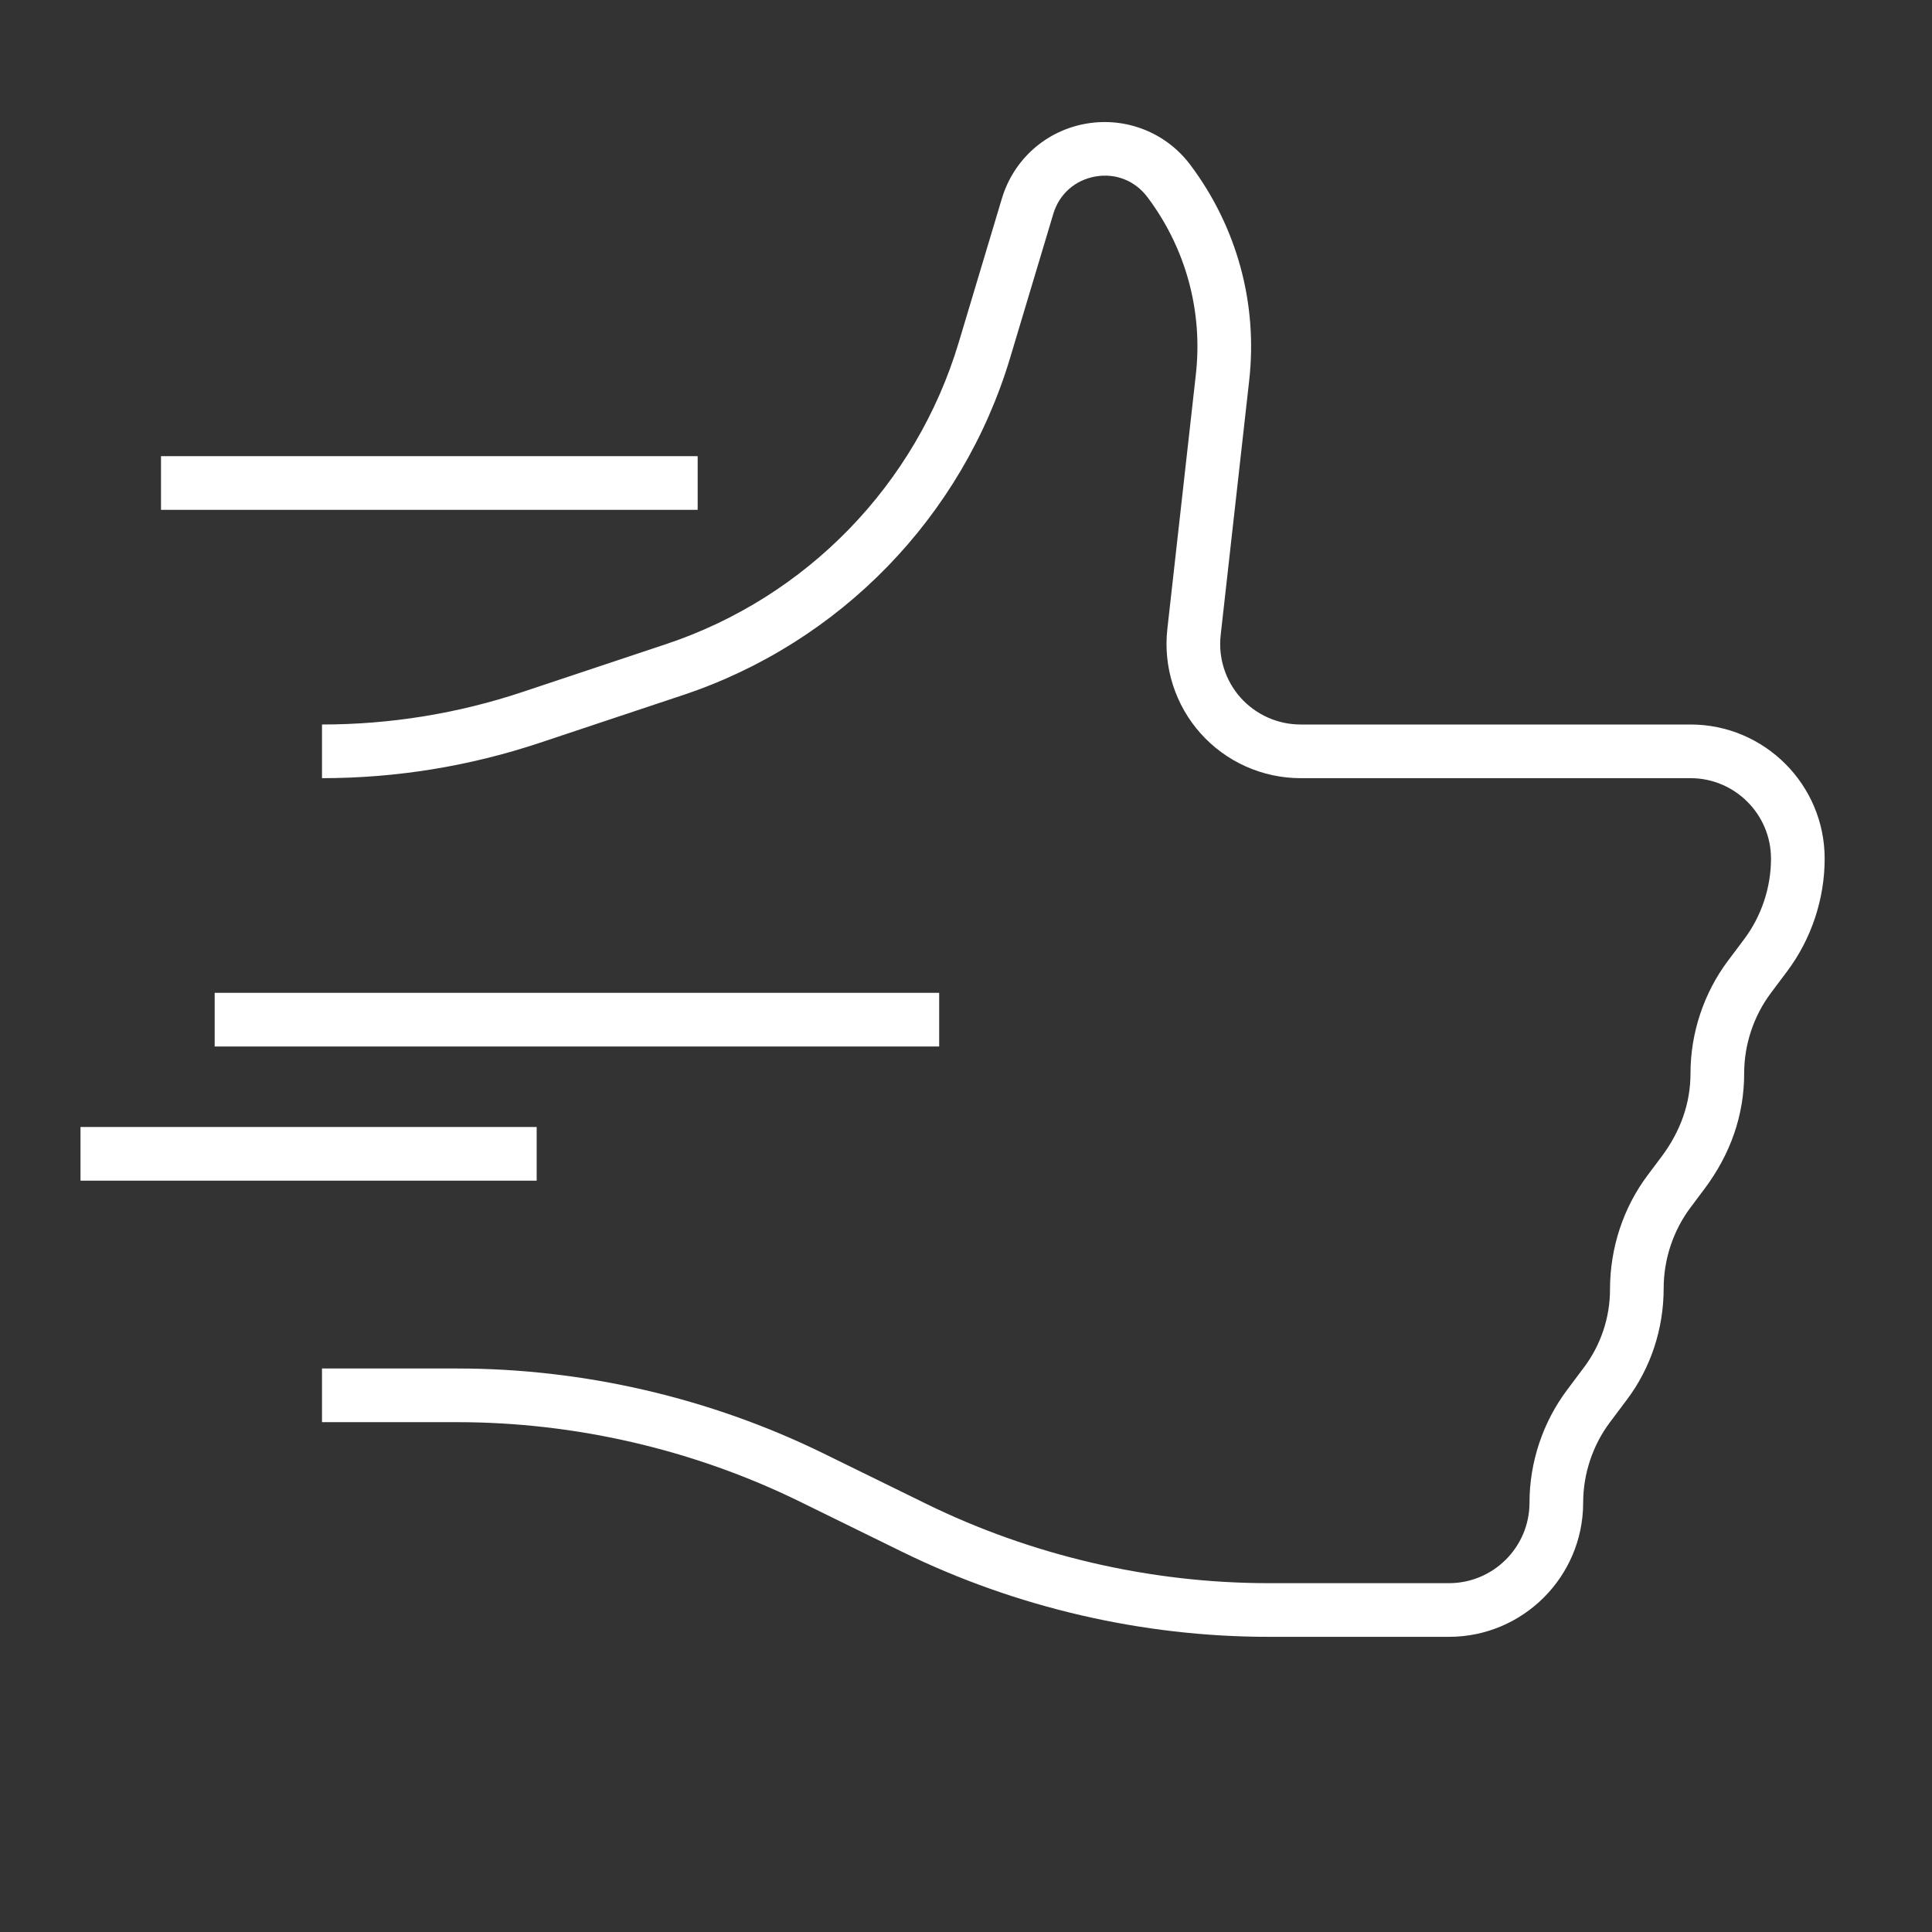 <?xml version="1.0" encoding="utf-8"?>
<!-- Generator: Adobe Illustrator 26.0.1, SVG Export Plug-In . SVG Version: 6.00 Build 0)  -->
<svg version="1.1" xmlns="http://www.w3.org/2000/svg" xmlns:xlink="http://www.w3.org/1999/xlink" x="0px" y="0px" width="72px"
	 height="72px" viewBox="0 0 72 72" style="enable-background:new 0 0 72 72;" xml:space="preserve">
<rect x="0" y="0" width="72" height="72" fill="#333333" stroke="none"/>
<style type="text/css">
	.st0{fill:none;}
	.st1{display:none;fill:none;stroke:#000000;stroke-width:2;stroke-miterlimit:10;}
	.st2{fill:#FFFFFF;}
	.st3{display:none;}
	.st4{display:inline;fill:#E5202E;}
	.st5{display:inline;fill:#007AC3;}
	.st6{display:inline;fill:#85BC20;}
	.st7{display:inline;fill:#FFFFFF;}
	.st8{fill:none;stroke:#000000;stroke-width:4;stroke-miterlimit:10;}
	.st9{fill:none;stroke:#000000;stroke-width:4;stroke-linecap:square;stroke-miterlimit:10;}
</style>
<g id="transparant_background">
	<g id="a">
		<rect class="st0" width="72" height="72"/>
	</g>
</g>
<g id="basic__x2B__medium_icon">
	<ellipse class="st1" cx="45" cy="23" rx="23" ry="20"/>
	<rect x="6" y="17" class="st2" width="20" height="2"/>
	<rect x="8" y="37" class="st2" width="27" height="2"/>
	<rect x="3" y="42" class="st2" width="17" height="2"/>
	<path class="st2" d="M54,61h-6.724c-4.703,0-9.421-1.095-13.646-3.164l-3.824-1.876C25.856,54.023,21.442,53,17.042,53H12v-2h5.042
		c4.703,0,9.422,1.095,13.646,3.165l3.824,1.875C38.463,57.977,42.877,59,47.276,59H54c1.654,0,3-1.346,3-3
		c0-1.506,0.497-2.997,1.4-4.2l0.635-0.848C59.658,50.123,60,49.097,60,48.06c0-1.562,0.499-3.06,1.406-4.268l0.508-0.677
		C62.635,42.154,63,41.106,63,40c0-1.505,0.497-2.997,1.4-4.2L65,35c0.645-0.86,1-1.925,1-3c0-1.654-1.346-3-3-3H48.469
		c-1.42,0-2.777-0.607-3.724-1.666c-0.947-1.059-1.399-2.475-1.242-3.887l1.063-9.492c0.265-2.358-0.374-4.703-1.8-6.603
		c-0.466-0.622-1.198-0.91-1.951-0.773c-0.757,0.135-1.341,0.655-1.562,1.392l-1.611,5.373c-1.774,5.911-6.331,10.606-12.188,12.559
		l-5.343,1.781C17.491,28.557,14.762,29,12,29v-2c2.546,0,5.062-0.408,7.479-1.214l5.343-1.781
		c5.242-1.747,9.318-5.947,10.905-11.236l1.611-5.373c0.437-1.453,1.635-2.521,3.128-2.786c1.486-0.262,2.986,0.323,3.896,1.537
		c1.736,2.314,2.514,5.165,2.192,8.031l-1.063,9.492c-0.095,0.847,0.177,1.696,0.744,2.332C46.804,26.636,47.617,27,48.469,27H63
		c2.757,0,5,2.243,5,5c0,1.505-0.497,2.997-1.4,4.2L66,37c-0.645,0.86-1,1.925-1,3c0,1.549-0.5,3.001-1.486,4.315l-0.508,0.678
		C62.357,45.856,62,46.928,62,48.01c0,1.517-0.484,2.971-1.364,4.143L60.001,53C59.355,53.859,59,54.925,59,56
		C59,58.757,56.757,61,54,61z"/>
</g>
<g id="large_icon" class="st3">
	<rect x="6" y="17" class="st4" width="20" height="2"/>
	<rect x="8" y="37" class="st5" width="27" height="2"/>
	<rect x="3" y="42" class="st6" width="17" height="2"/>
	<path class="st7" d="M54,61h-6.724c-4.703,0-9.421-1.095-13.646-3.164l-3.824-1.876C25.856,54.023,21.442,53,17.042,53H12v-2h5.042
		c4.703,0,9.422,1.095,13.646,3.165l3.824,1.875C38.463,57.977,42.877,59,47.276,59H54c1.654,0,3-1.346,3-3
		c0-1.506,0.497-2.997,1.4-4.2l0.635-0.848C59.658,50.123,60,49.097,60,48.06c0-1.562,0.499-3.06,1.406-4.268l0.508-0.677
		C62.635,42.154,63,41.106,63,40c0-1.505,0.497-2.997,1.4-4.2L65,35c0.645-0.86,1-1.925,1-3c0-1.654-1.346-3-3-3H48.469
		c-1.42,0-2.777-0.607-3.724-1.666c-0.947-1.059-1.399-2.475-1.242-3.887l1.063-9.492c0.265-2.358-0.374-4.703-1.8-6.603
		c-0.466-0.622-1.198-0.91-1.951-0.773c-0.757,0.135-1.341,0.655-1.562,1.392l-1.611,5.373c-1.774,5.911-6.331,10.606-12.188,12.559
		l-5.343,1.781C17.491,28.557,14.762,29,12,29v-2c2.546,0,5.062-0.408,7.479-1.214l5.343-1.781
		c5.242-1.747,9.318-5.947,10.905-11.236l1.611-5.373c0.437-1.453,1.635-2.521,3.128-2.786c1.486-0.262,2.986,0.323,3.896,1.537
		c1.736,2.314,2.514,5.165,2.192,8.031l-1.063,9.492c-0.095,0.847,0.177,1.696,0.744,2.332C46.804,26.636,47.617,27,48.469,27H63
		c2.757,0,5,2.243,5,5c0,1.505-0.497,2.997-1.4,4.2L66,37c-0.645,0.86-1,1.925-1,3c0,1.549-0.5,3.001-1.486,4.315l-0.508,0.678
		C62.357,45.856,62,46.928,62,48.01c0,1.517-0.484,2.971-1.364,4.143L60.001,53C59.355,53.859,59,54.925,59,56
		C59,58.757,56.757,61,54,61z"/>
</g>
<g id="colored_circle" class="st3">
</g>
<g id="primary_illustration" class="st3">
	<ellipse class="st8" cx="63" cy="-3" rx="69" ry="60"/>
	<path class="st7" d="M90,110H69.829c-13.958,0-27.962-3.248-40.498-9.393l-11.469-5.623C5.873,89.106-7.522,86-20.875,86H-36v-4
		h15.125c13.959,0,27.963,3.248,40.498,9.393l11.469,5.623C43.083,102.894,56.478,106,69.829,106H90c5.514,0,10-4.486,10-10
		c0-4.3,1.421-8.562,4-12l1.908-2.544c1.993-2.659,3.092-5.953,3.092-9.276v-0.15c0-4.317,1.427-8.598,4.017-12.053l1.524-2.03
		C116.836,54.886,118,51.539,118,48c0-4.299,1.42-8.561,3.999-12l1.802-2.401C125.863,30.848,127,27.438,127,24
		c0-5.514-4.486-10-10-10H73.407c-3.977,0-7.777-1.7-10.429-4.664c-2.65-2.964-3.917-6.931-3.474-10.882l3.189-28.476
		c0.821-7.331-1.165-14.618-5.594-20.519c-1.631-2.172-4.174-3.18-6.83-2.705c-2.649,0.472-4.692,2.292-5.466,4.871l-4.836,16.12
		C34.74-14.833,21.311-0.996,4.045,4.76l-16.028,5.343C-19.741,12.688-27.821,14-36,14v-4c7.748,0,15.403-1.242,22.752-3.692
		L2.78,0.965c16.033-5.344,28.502-18.192,33.357-34.37l4.835-16.12c1.198-3.994,4.492-6.929,8.597-7.659
		c4.104-0.733,8.213,0.887,10.718,4.225c5.056,6.736,7.317,15.034,6.382,23.382L63.479-1.101c-0.315,2.822,0.589,5.654,2.481,7.771
		S70.567,10,73.407,10H117c7.72,0,14,6.28,14,14c0,4.298-1.42,8.56-3.999,12l-1.802,2.401C123.137,41.151,122,44.562,122,48
		c0,4.424-1.433,8.578-4.26,12.347l-1.523,2.03c-2.074,2.767-3.217,6.194-3.217,9.652v0.15c0,4.183-1.382,8.33-3.893,11.677
		l-1.908,2.544C105.137,89.15,104,92.56,104,96C104,103.72,97.72,110,90,110z"/>
	<rect x="-48" y="39" class="st5" width="81" height="4"/>
</g>
</svg>
